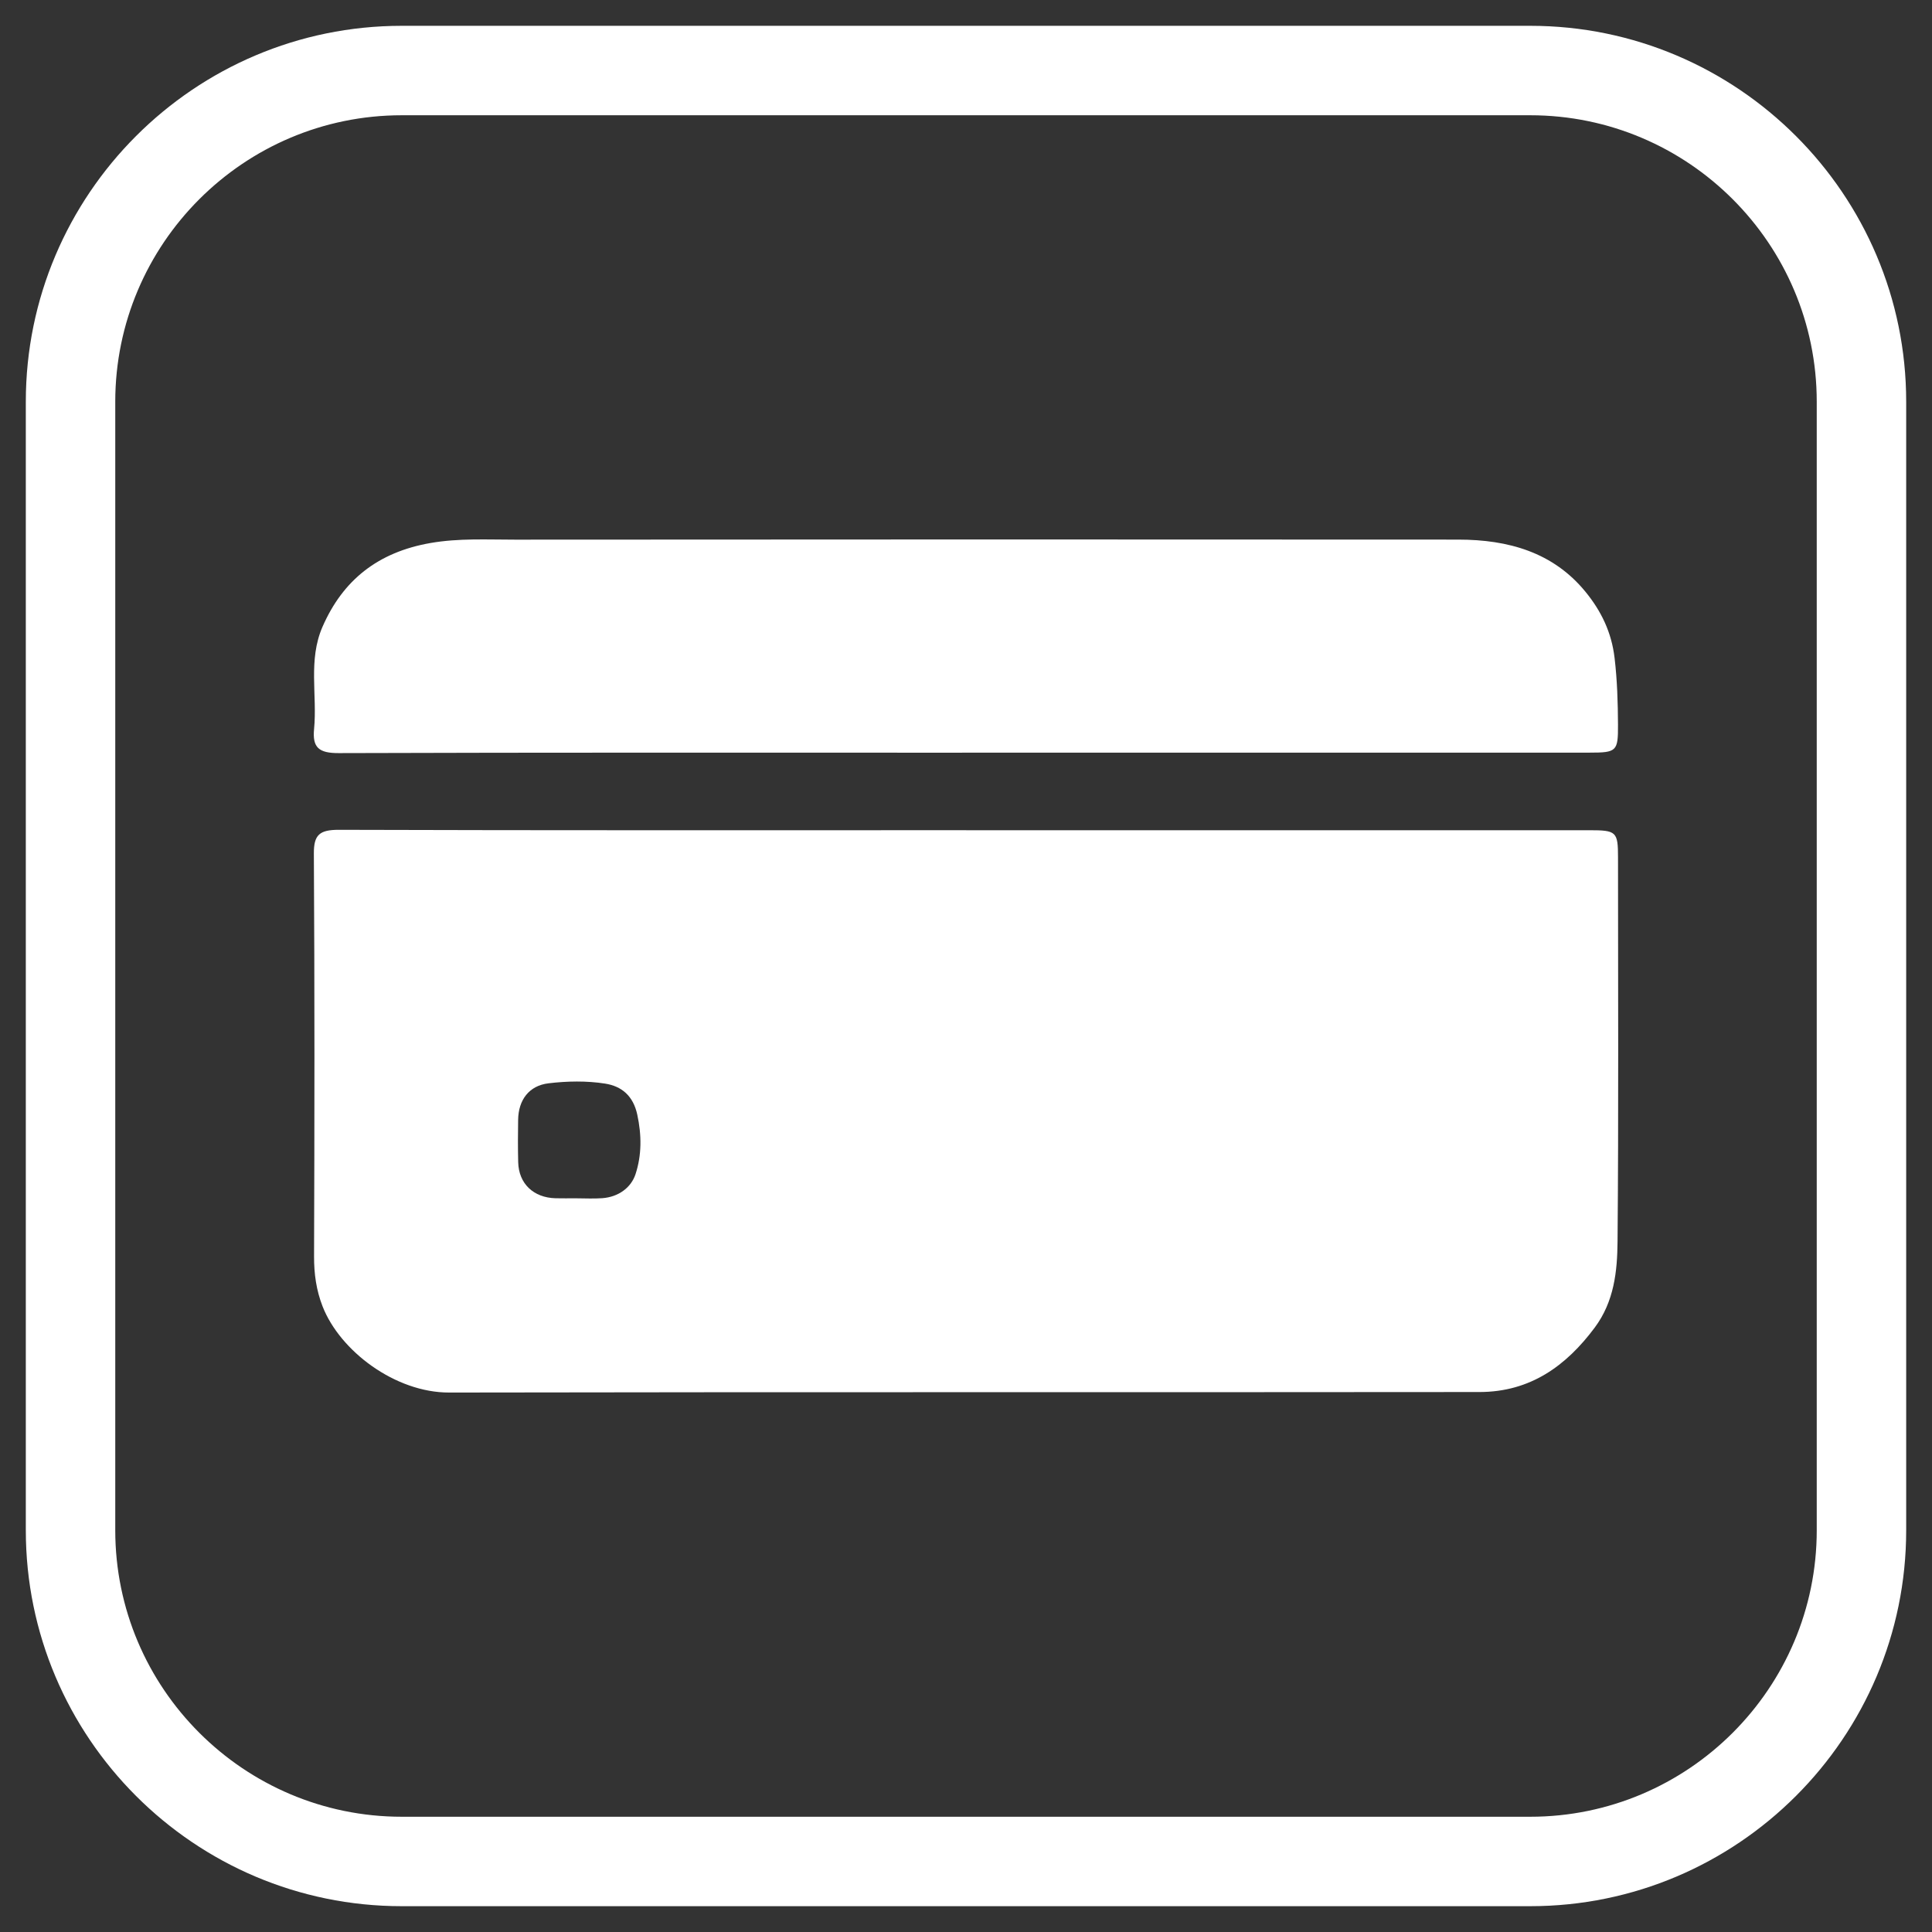 <?xml version="1.0" encoding="UTF-8"?><svg id="Layer_1" xmlns="http://www.w3.org/2000/svg" viewBox="0 0 1080 1080"><rect x="0" y="0" width="1080" height="1080" fill="#333333" stroke="none"/><defs><style>.cls-1{fill:#fff;}</style></defs><path class="cls-1" d="m855.43,1065.57H224.57c-115.87,0-210.14-94.27-210.14-210.14V224.57C14.43,108.7,108.7,14.43,224.57,14.43h630.86c115.87,0,210.14,94.27,210.14,210.14v630.86c0,115.87-94.27,210.14-210.14,210.14ZM224.57,64.43c-88.3,0-160.14,71.84-160.14,160.14v630.86c0,88.3,71.84,160.14,160.14,160.14h630.86c88.3,0,160.14-71.84,160.14-160.14V224.57c0-88.3-71.84-160.14-160.14-160.14H224.57Z"/><g><path class="cls-1" d="m540.11,464.1c116.11,0,232.21,0,348.32,0,15.22,0,16.05.8,16.05,15.4,0,71.47.36,142.95-.26,214.42-.14,16.67-1.85,33.58-12.78,48.24-15.89,21.31-35.95,35.96-64.37,35.99-191.99.21-383.99-.06-575.98.29-30.19.06-61.05-23.27-70.76-48.15-3.52-9.01-4.8-18.2-4.77-27.9.26-75.08.34-150.17-.11-225.25-.06-10.47,3.13-13.3,14.06-13.27,116.86.36,233.73.22,350.6.22Zm-218.18,205.76c4.93,0,9.88.3,14.78-.07,9.08-.68,16.09-5.94,18.54-13.39,3.5-10.66,3.48-21.8.99-33.32-2.28-10.55-8.78-15.9-17.99-17.34-10.31-1.62-21.25-1.42-31.67-.16-10.94,1.33-16.75,9.39-16.94,20.29-.14,7.93-.16,15.87.03,23.8.29,11.97,8.52,19.84,20.89,20.16,3.79.1,7.58.02,11.37.02Z"/><path class="cls-1" d="m537.81,420.76c-116.15,0-232.3-.15-348.45.23-11.17.04-14.79-3.14-13.79-13.45,1.84-19.03-3.42-38.52,4.72-57.17,11.35-26,30.91-41.72,60.45-46.84,15.81-2.74,31.52-1.85,47.27-1.86,175.74-.14,351.49-.15,527.23-.03,27.85.02,52.9,7.05,70.96,29.06,8.98,10.94,14.68,22.86,16.36,37.09,1.48,12.51,1.85,24.93,1.91,37.42.07,14.78-.74,15.52-15.93,15.52-70.98,0-141.96,0-212.94,0-45.93,0-91.86,0-137.79,0Z"/></g></svg>